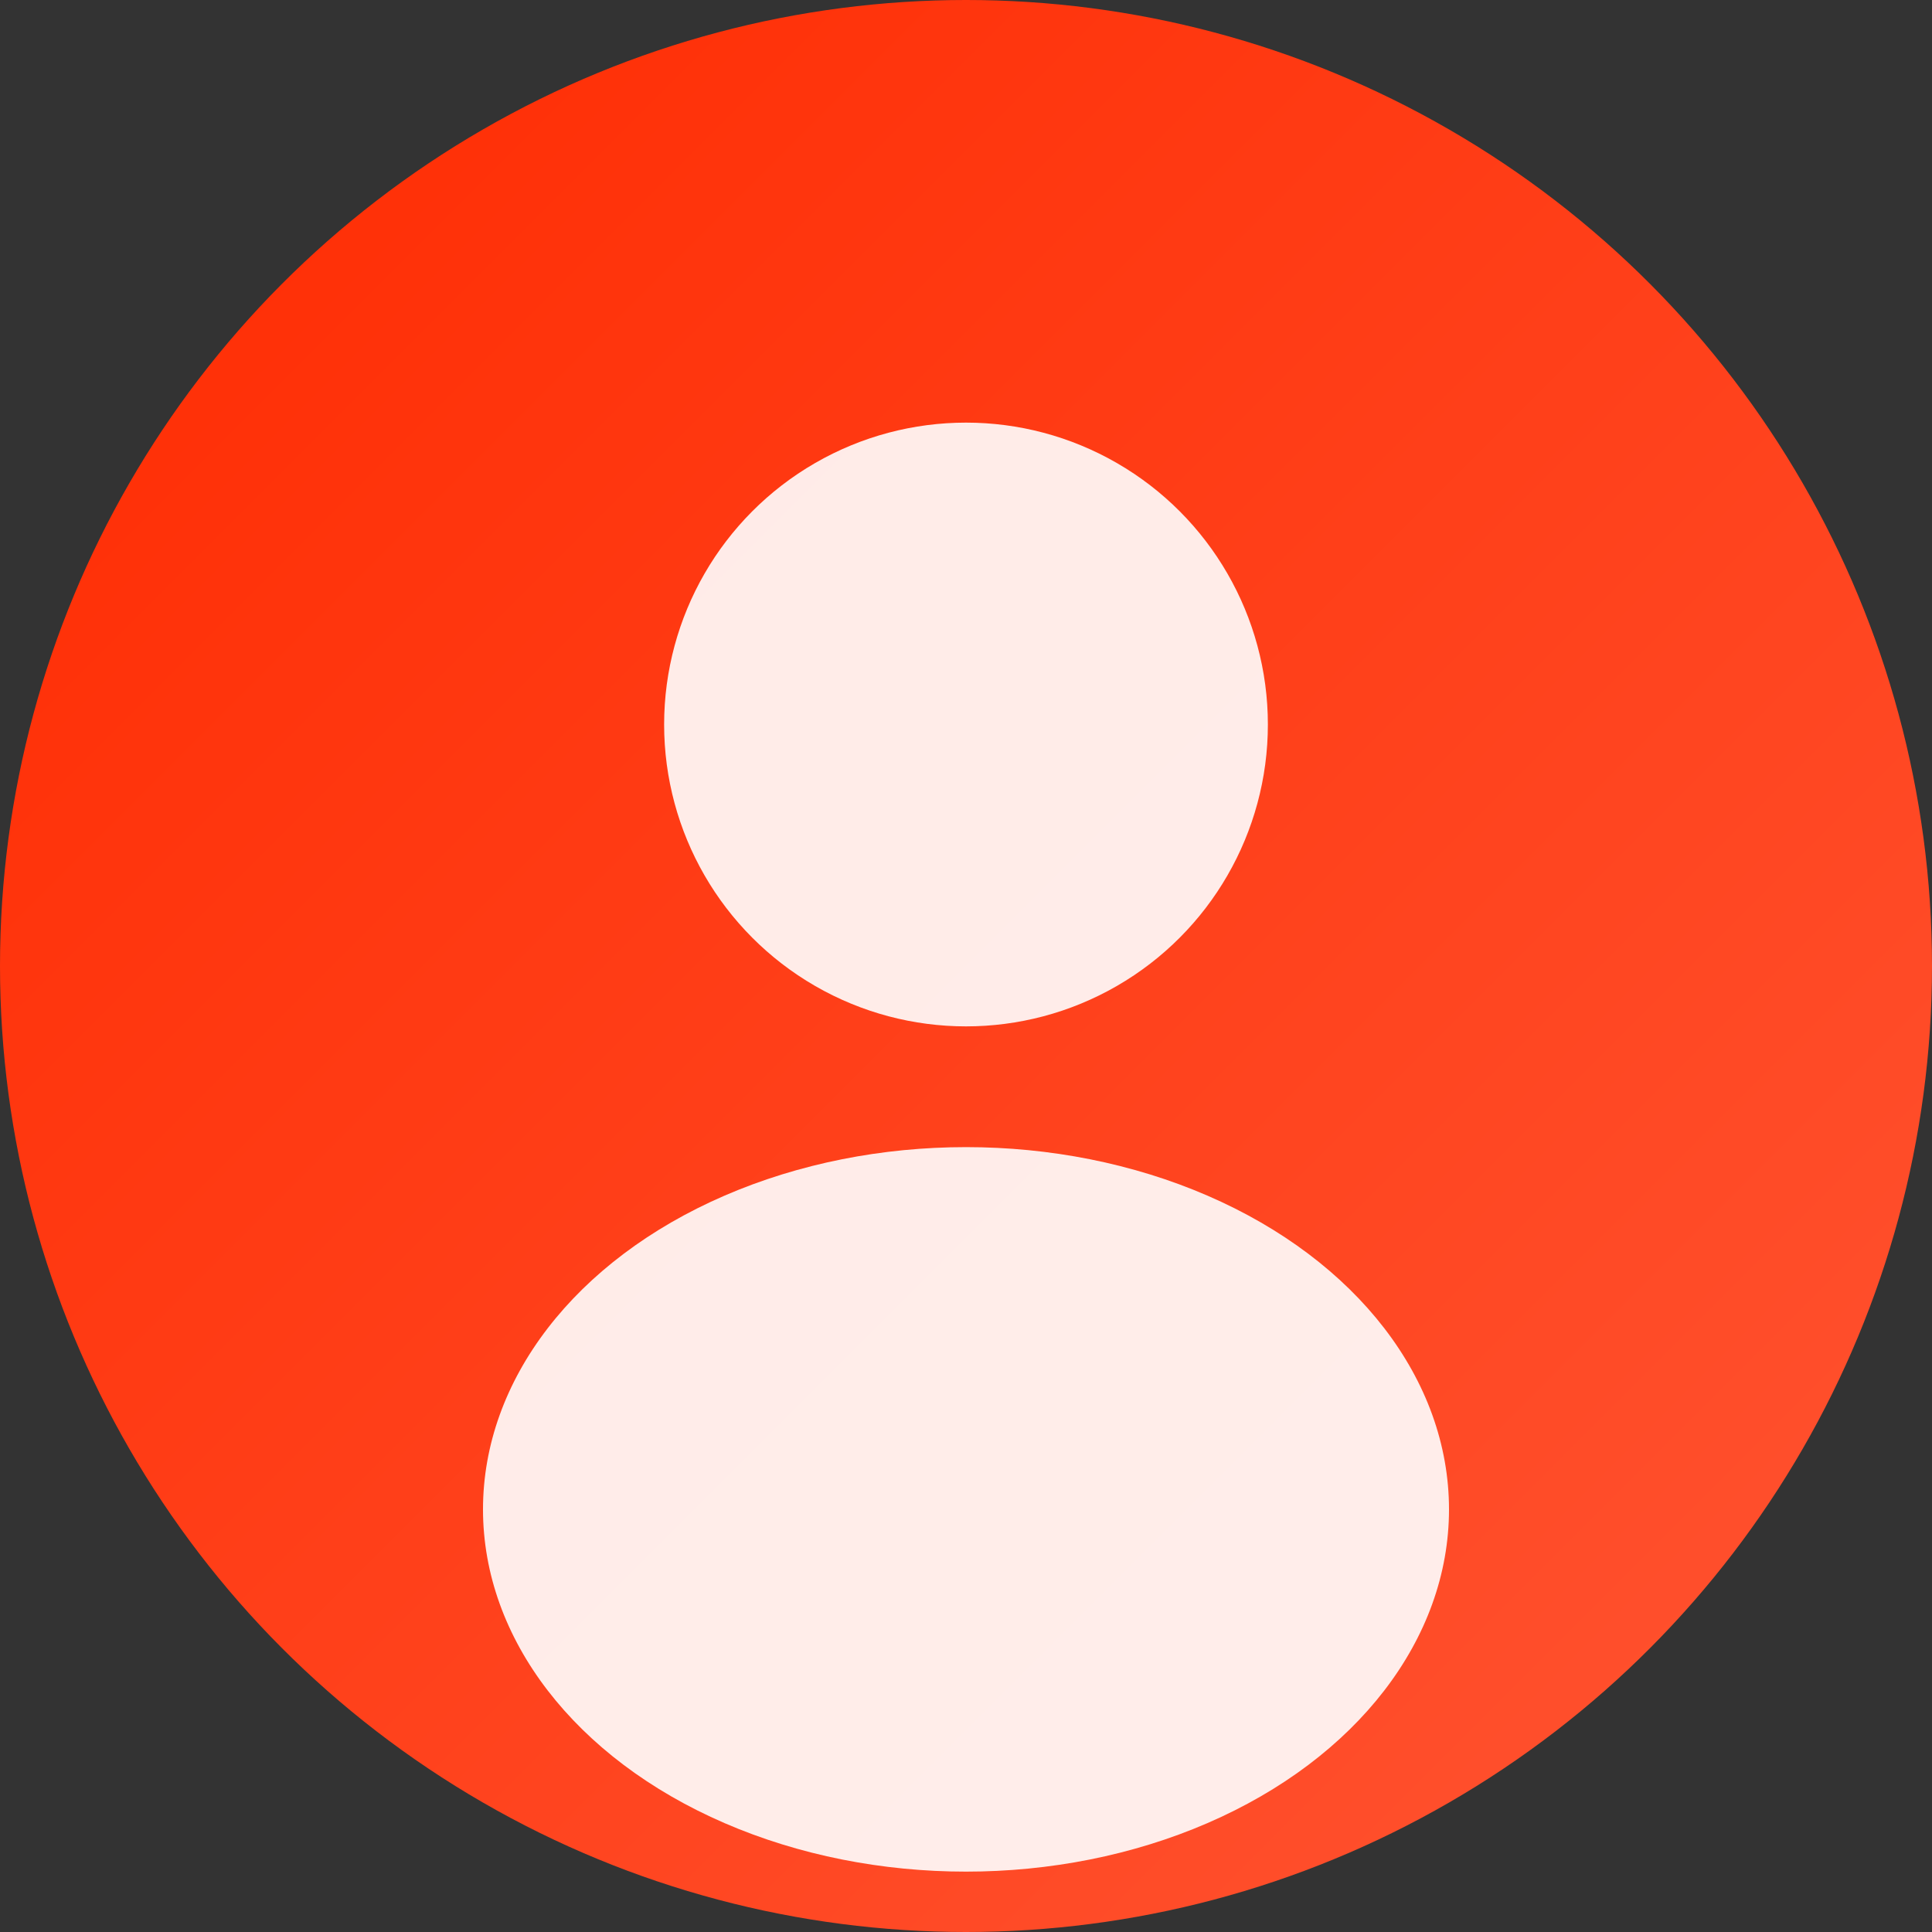 <svg xmlns="http://www.w3.org/2000/svg" width="128" height="128" viewBox="0 0 128 128">
  <rect x="0" y="0" width="128" height="128" fill="#333333" stroke="none"/>
  <defs>
    <linearGradient id="grad1" x1="0%" y1="0%" x2="100%" y2="100%">
      <stop offset="0%" style="stop-color:#FF2A00;stop-opacity:1" />
      <stop offset="100%" style="stop-color:#FF5533;stop-opacity:1" />
    </linearGradient>
  </defs>
  <circle cx="64" cy="64" r="64" fill="url(#grad1)"/>
  <circle cx="64" cy="48" r="20" fill="rgba(255,255,255,0.9)"/>
  <ellipse cx="64" cy="100" rx="32" ry="24" fill="rgba(255,255,255,0.9)"/>
</svg>